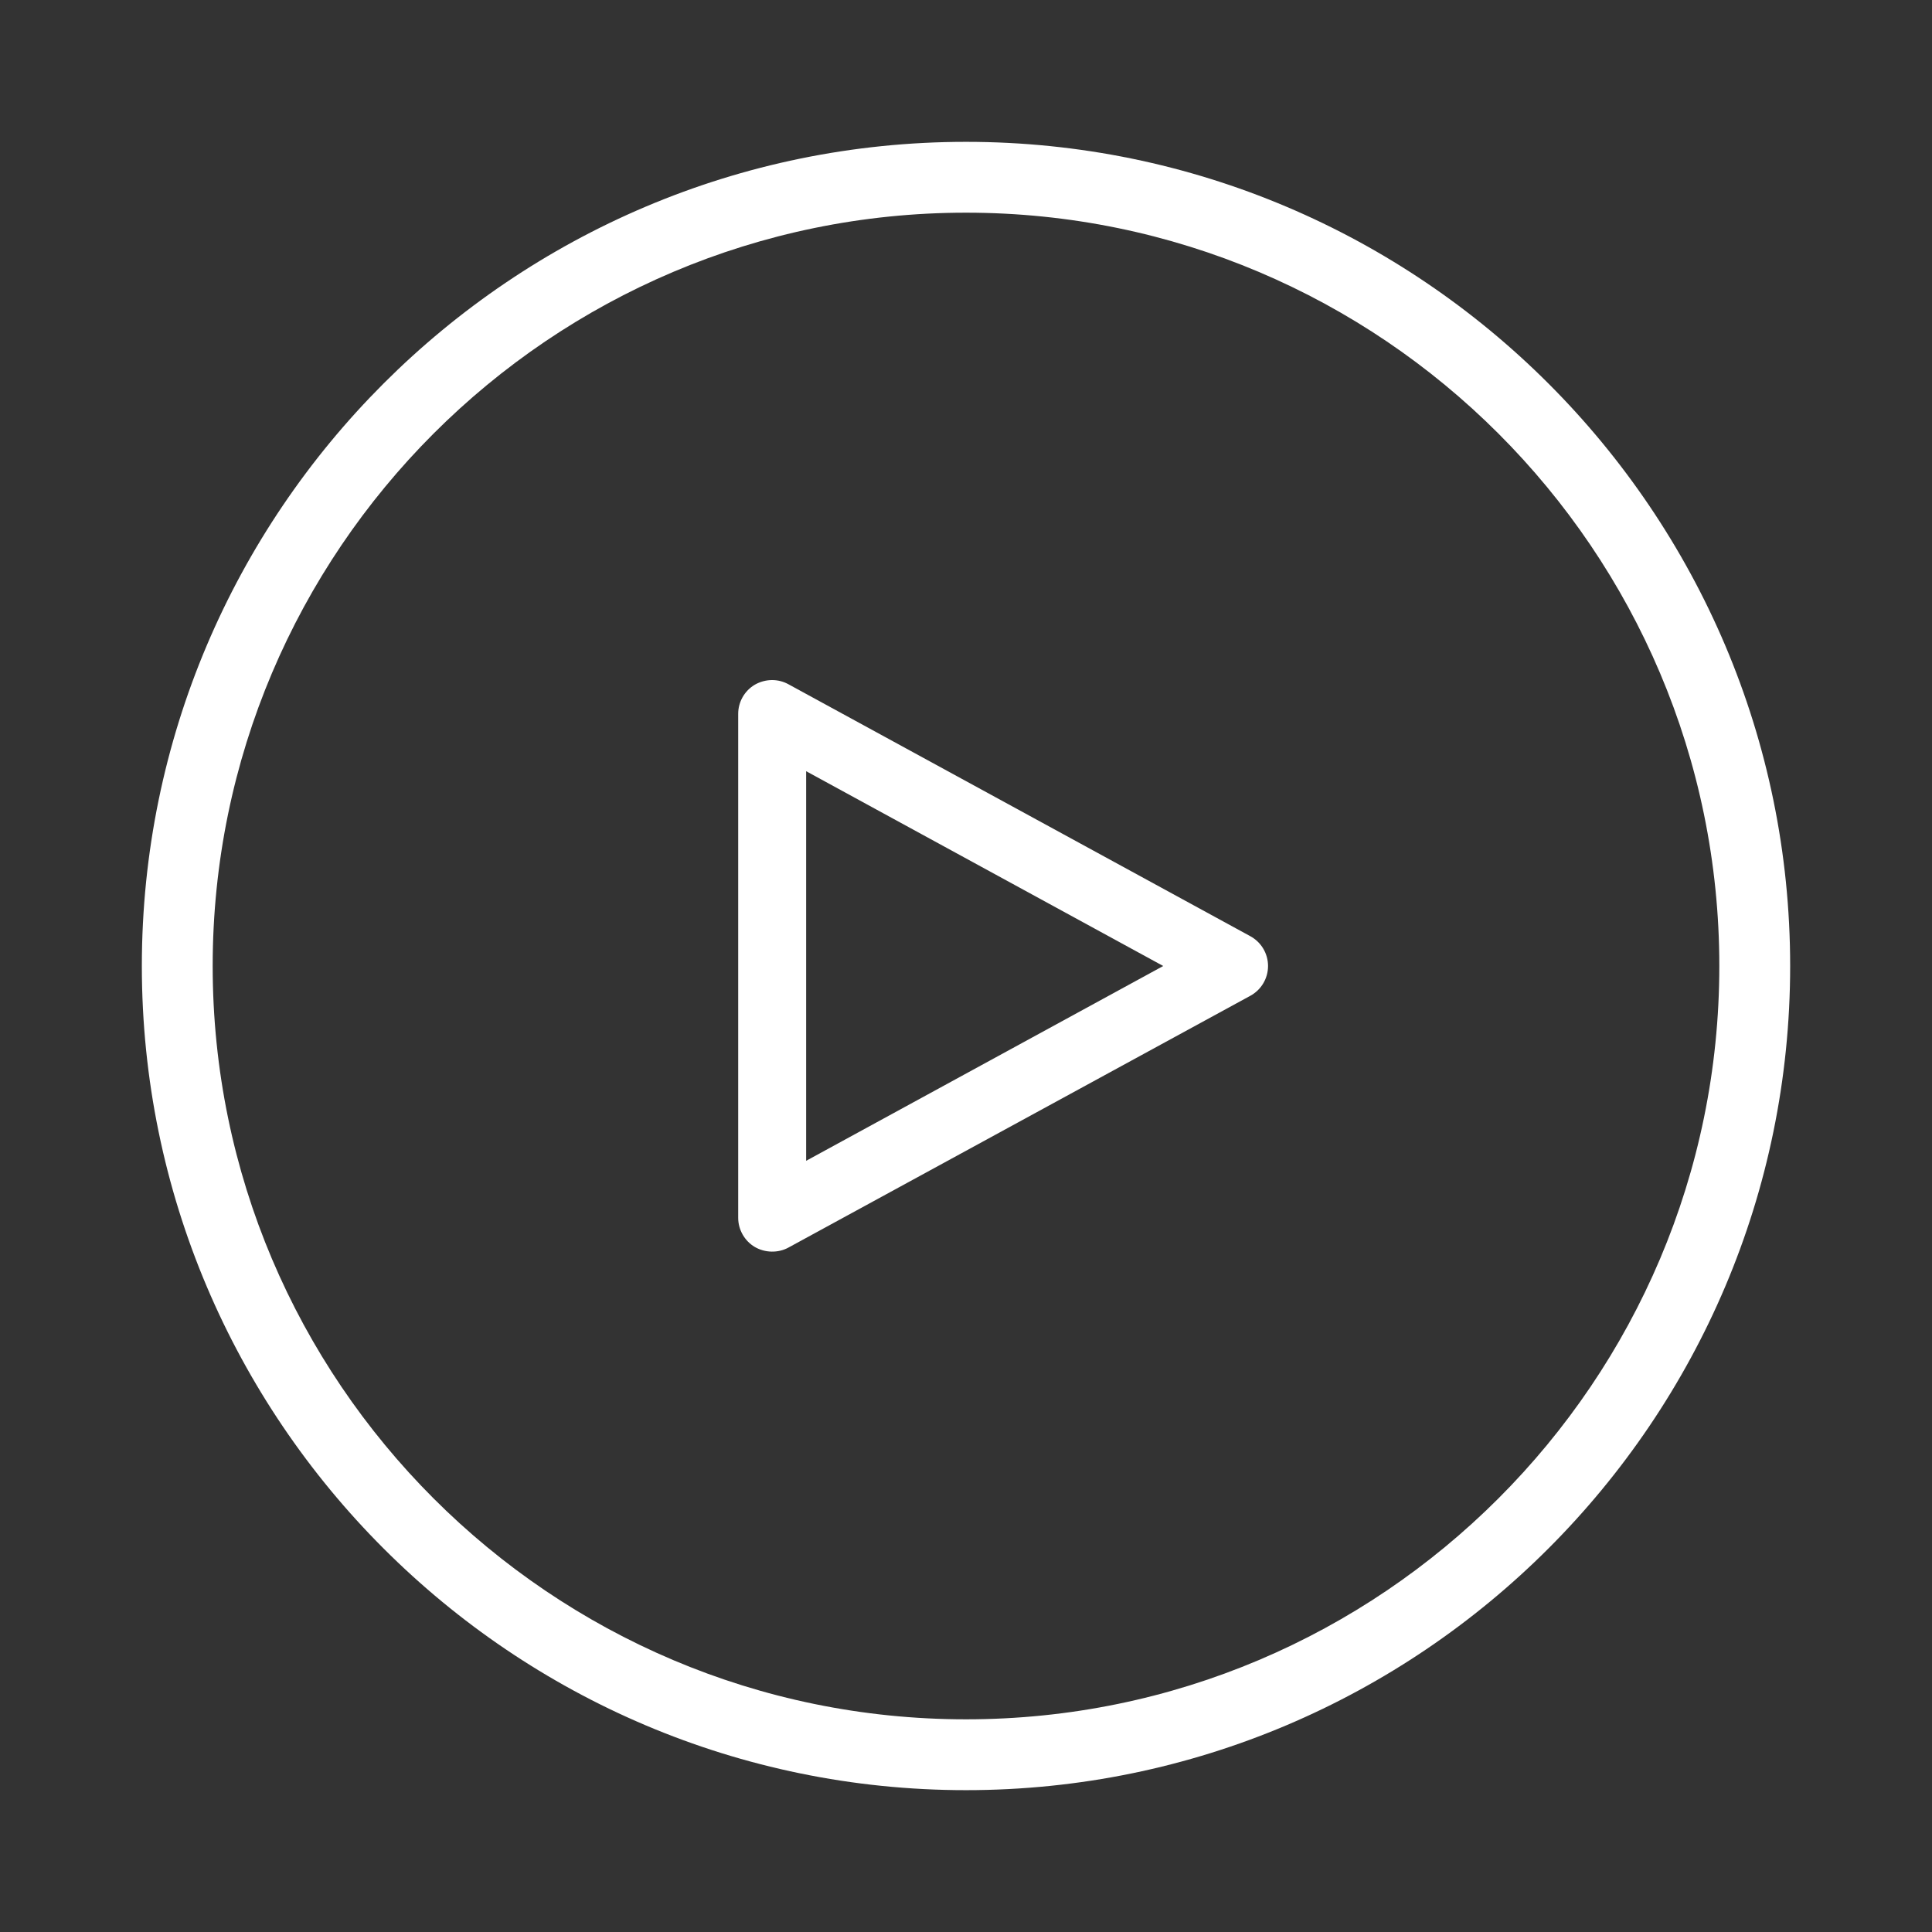 <svg xmlns="http://www.w3.org/2000/svg" viewBox="0 0 120 120"><rect x="0" y="0" width="120" height="120" fill="#333333" stroke="none"/><g fill="#fff"><path d="m77.66 61.85c.68-.37 1.1-1.08 1.1-1.85s-.42-1.48-1.1-1.85l-28.69-15.65c-.31-.17-.66-.26-1.01-.26-.37 0-.75.1-1.08.29-.64.38-1.03 1.07-1.03 1.81v31.3c0 .74.4 1.44 1.03 1.81s1.45.39 2.09.04zm-27.59-13.95 22.18 12.1-22.18 12.1z"></path><path d="m60 8.81c-28.22 0-51.19 22.97-51.19 51.19s22.97 51.19 51.19 51.19 51.19-22.97 51.19-51.19-22.97-51.19-51.19-51.19zm0 97.98c-25.8 0-46.79-20.99-46.79-46.79s20.99-46.79 46.79-46.79 46.79 20.99 46.79 46.79-20.99 46.79-46.79 46.79z"></path></g></svg>
